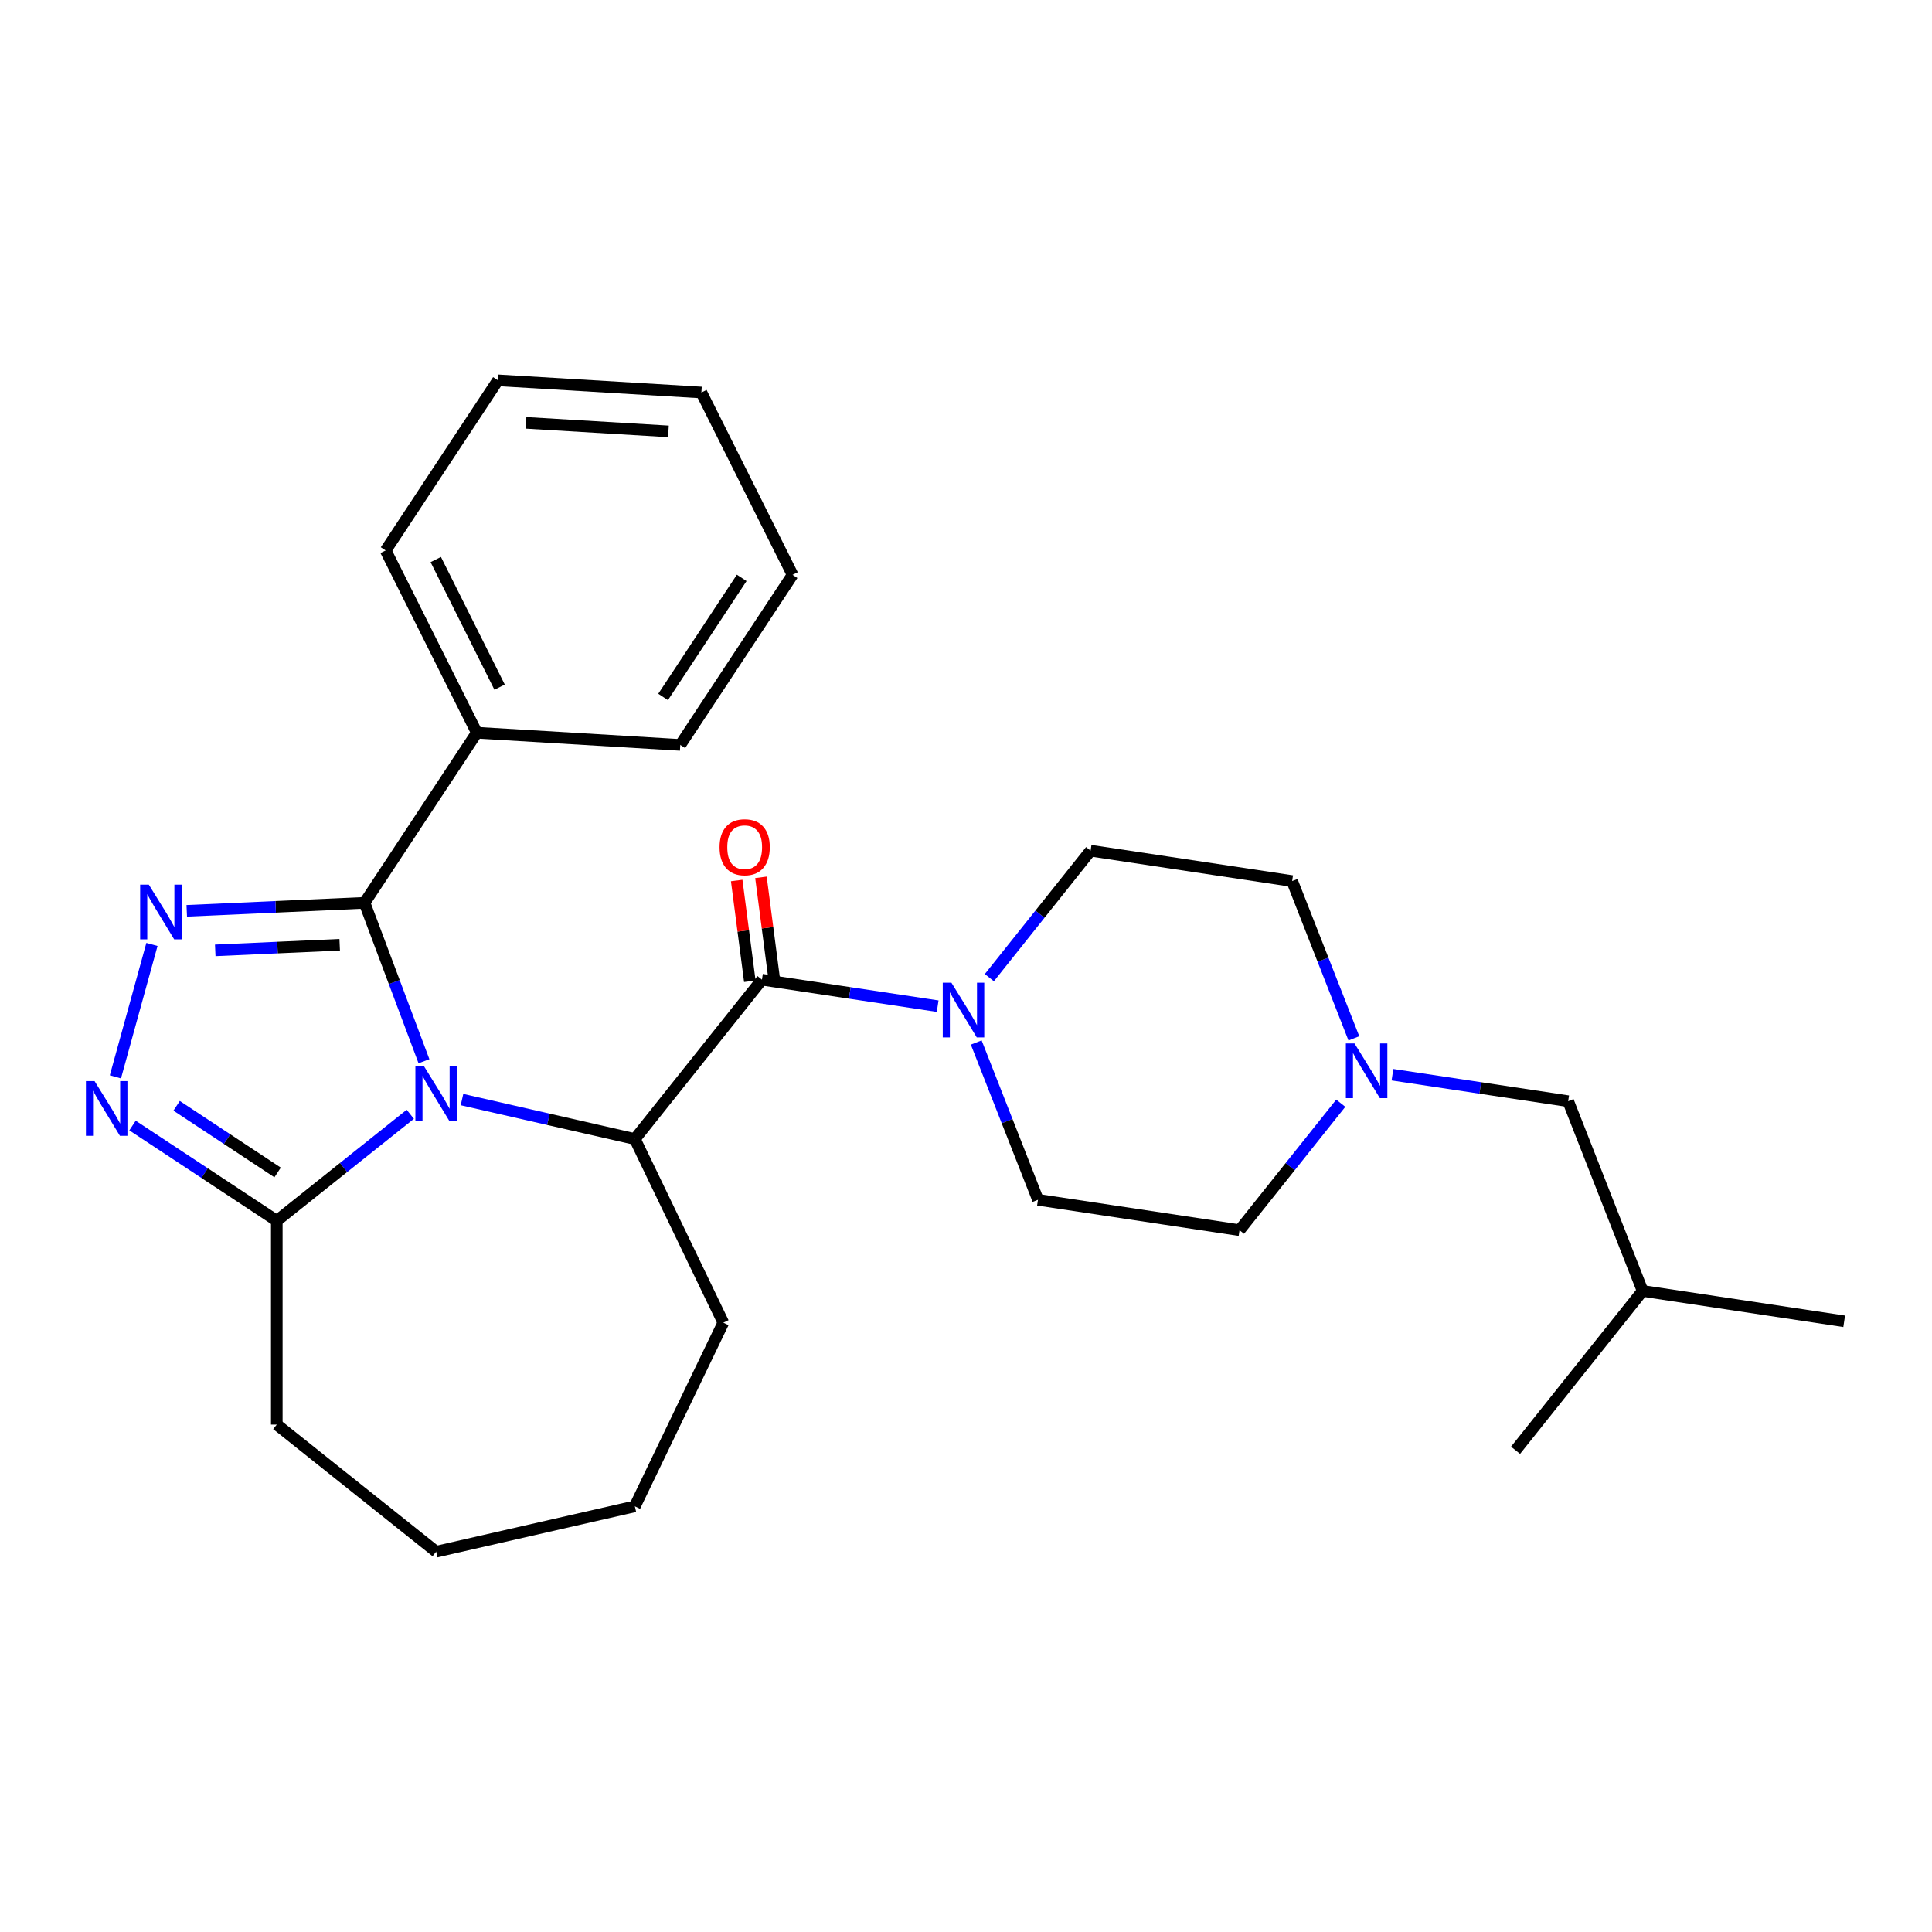 <?xml version='1.0' encoding='iso-8859-1'?>
<svg version='1.1' baseProfile='full'
              xmlns='http://www.w3.org/2000/svg'
                      xmlns:rdkit='http://www.rdkit.org/xml'
                      xmlns:xlink='http://www.w3.org/1999/xlink'
                  xml:space='preserve'
width='1000px' height='1000px' viewBox='0 0 1000 1000'>
<!-- END OF HEADER -->
<rect style='opacity:1.0;fill:#FFFFFF;stroke:none' width='1000' height='1000' x='0' y='0'> </rect>
<path class='bond-0' d='M 219.446,549.288 L 204.063,508.299' style='fill:none;fill-rule:evenodd;stroke:#0000FF;stroke-width:6px;stroke-linecap:butt;stroke-linejoin:miter;stroke-opacity:1' />
<path class='bond-0' d='M 204.063,508.299 L 188.68,467.311' style='fill:none;fill-rule:evenodd;stroke:#000000;stroke-width:6px;stroke-linecap:butt;stroke-linejoin:miter;stroke-opacity:1' />
<path class='bond-1' d='M 239.128,569.138 L 283.867,579.35' style='fill:none;fill-rule:evenodd;stroke:#0000FF;stroke-width:6px;stroke-linecap:butt;stroke-linejoin:miter;stroke-opacity:1' />
<path class='bond-1' d='M 283.867,579.35 L 328.607,589.561' style='fill:none;fill-rule:evenodd;stroke:#000000;stroke-width:6px;stroke-linecap:butt;stroke-linejoin:miter;stroke-opacity:1' />
<path class='bond-2' d='M 212.373,576.753 L 177.819,604.309' style='fill:none;fill-rule:evenodd;stroke:#0000FF;stroke-width:6px;stroke-linecap:butt;stroke-linejoin:miter;stroke-opacity:1' />
<path class='bond-2' d='M 177.819,604.309 L 143.266,631.864' style='fill:none;fill-rule:evenodd;stroke:#000000;stroke-width:6px;stroke-linecap:butt;stroke-linejoin:miter;stroke-opacity:1' />
<path class='bond-3' d='M 188.68,467.311 L 142.671,469.377' style='fill:none;fill-rule:evenodd;stroke:#000000;stroke-width:6px;stroke-linecap:butt;stroke-linejoin:miter;stroke-opacity:1' />
<path class='bond-3' d='M 142.671,469.377 L 96.662,471.443' style='fill:none;fill-rule:evenodd;stroke:#0000FF;stroke-width:6px;stroke-linecap:butt;stroke-linejoin:miter;stroke-opacity:1' />
<path class='bond-3' d='M 175.824,489.01 L 143.617,490.456' style='fill:none;fill-rule:evenodd;stroke:#000000;stroke-width:6px;stroke-linecap:butt;stroke-linejoin:miter;stroke-opacity:1' />
<path class='bond-3' d='M 143.617,490.456 L 111.411,491.903' style='fill:none;fill-rule:evenodd;stroke:#0000FF;stroke-width:6px;stroke-linecap:butt;stroke-linejoin:miter;stroke-opacity:1' />
<path class='bond-4' d='M 188.68,467.311 L 246.8,379.262' style='fill:none;fill-rule:evenodd;stroke:#000000;stroke-width:6px;stroke-linecap:butt;stroke-linejoin:miter;stroke-opacity:1' />
<path class='bond-5' d='M 78.648,488.842 L 59.733,557.382' style='fill:none;fill-rule:evenodd;stroke:#0000FF;stroke-width:6px;stroke-linecap:butt;stroke-linejoin:miter;stroke-opacity:1' />
<path class='bond-6' d='M 328.607,589.561 L 394.386,507.077' style='fill:none;fill-rule:evenodd;stroke:#000000;stroke-width:6px;stroke-linecap:butt;stroke-linejoin:miter;stroke-opacity:1' />
<path class='bond-7' d='M 328.607,589.561 L 374.382,684.615' style='fill:none;fill-rule:evenodd;stroke:#000000;stroke-width:6px;stroke-linecap:butt;stroke-linejoin:miter;stroke-opacity:1' />
<path class='bond-8' d='M 68.595,582.574 L 105.93,607.219' style='fill:none;fill-rule:evenodd;stroke:#0000FF;stroke-width:6px;stroke-linecap:butt;stroke-linejoin:miter;stroke-opacity:1' />
<path class='bond-8' d='M 105.93,607.219 L 143.266,631.864' style='fill:none;fill-rule:evenodd;stroke:#000000;stroke-width:6px;stroke-linecap:butt;stroke-linejoin:miter;stroke-opacity:1' />
<path class='bond-8' d='M 91.419,572.358 L 117.554,589.609' style='fill:none;fill-rule:evenodd;stroke:#0000FF;stroke-width:6px;stroke-linecap:butt;stroke-linejoin:miter;stroke-opacity:1' />
<path class='bond-8' d='M 117.554,589.609 L 143.689,606.861' style='fill:none;fill-rule:evenodd;stroke:#000000;stroke-width:6px;stroke-linecap:butt;stroke-linejoin:miter;stroke-opacity:1' />
<path class='bond-9' d='M 394.386,507.077 L 439.858,513.931' style='fill:none;fill-rule:evenodd;stroke:#000000;stroke-width:6px;stroke-linecap:butt;stroke-linejoin:miter;stroke-opacity:1' />
<path class='bond-9' d='M 439.858,513.931 L 485.331,520.785' style='fill:none;fill-rule:evenodd;stroke:#0000FF;stroke-width:6px;stroke-linecap:butt;stroke-linejoin:miter;stroke-opacity:1' />
<path class='bond-10' d='M 400.663,506.259 L 397.264,480.185' style='fill:none;fill-rule:evenodd;stroke:#000000;stroke-width:6px;stroke-linecap:butt;stroke-linejoin:miter;stroke-opacity:1' />
<path class='bond-10' d='M 397.264,480.185 L 393.866,454.11' style='fill:none;fill-rule:evenodd;stroke:#FF0000;stroke-width:6px;stroke-linecap:butt;stroke-linejoin:miter;stroke-opacity:1' />
<path class='bond-10' d='M 388.109,507.895 L 384.71,481.821' style='fill:none;fill-rule:evenodd;stroke:#000000;stroke-width:6px;stroke-linecap:butt;stroke-linejoin:miter;stroke-opacity:1' />
<path class='bond-10' d='M 384.71,481.821 L 381.312,455.746' style='fill:none;fill-rule:evenodd;stroke:#FF0000;stroke-width:6px;stroke-linecap:butt;stroke-linejoin:miter;stroke-opacity:1' />
<path class='bond-11' d='M 143.266,631.864 L 143.266,737.366' style='fill:none;fill-rule:evenodd;stroke:#000000;stroke-width:6px;stroke-linecap:butt;stroke-linejoin:miter;stroke-opacity:1' />
<path class='bond-12' d='M 512.086,506.026 L 538.287,473.171' style='fill:none;fill-rule:evenodd;stroke:#0000FF;stroke-width:6px;stroke-linecap:butt;stroke-linejoin:miter;stroke-opacity:1' />
<path class='bond-12' d='M 538.287,473.171 L 564.488,440.317' style='fill:none;fill-rule:evenodd;stroke:#000000;stroke-width:6px;stroke-linecap:butt;stroke-linejoin:miter;stroke-opacity:1' />
<path class='bond-13' d='M 505.301,539.599 L 521.277,580.304' style='fill:none;fill-rule:evenodd;stroke:#0000FF;stroke-width:6px;stroke-linecap:butt;stroke-linejoin:miter;stroke-opacity:1' />
<path class='bond-13' d='M 521.277,580.304 L 537.253,621.01' style='fill:none;fill-rule:evenodd;stroke:#000000;stroke-width:6px;stroke-linecap:butt;stroke-linejoin:miter;stroke-opacity:1' />
<path class='bond-14' d='M 693.978,571.024 L 667.777,603.879' style='fill:none;fill-rule:evenodd;stroke:#0000FF;stroke-width:6px;stroke-linecap:butt;stroke-linejoin:miter;stroke-opacity:1' />
<path class='bond-14' d='M 667.777,603.879 L 641.576,636.734' style='fill:none;fill-rule:evenodd;stroke:#000000;stroke-width:6px;stroke-linecap:butt;stroke-linejoin:miter;stroke-opacity:1' />
<path class='bond-15' d='M 720.733,556.266 L 766.205,563.12' style='fill:none;fill-rule:evenodd;stroke:#0000FF;stroke-width:6px;stroke-linecap:butt;stroke-linejoin:miter;stroke-opacity:1' />
<path class='bond-15' d='M 766.205,563.12 L 811.678,569.974' style='fill:none;fill-rule:evenodd;stroke:#000000;stroke-width:6px;stroke-linecap:butt;stroke-linejoin:miter;stroke-opacity:1' />
<path class='bond-16' d='M 700.763,537.452 L 684.787,496.746' style='fill:none;fill-rule:evenodd;stroke:#0000FF;stroke-width:6px;stroke-linecap:butt;stroke-linejoin:miter;stroke-opacity:1' />
<path class='bond-16' d='M 684.787,496.746 L 668.811,456.041' style='fill:none;fill-rule:evenodd;stroke:#000000;stroke-width:6px;stroke-linecap:butt;stroke-linejoin:miter;stroke-opacity:1' />
<path class='bond-17' d='M 246.8,379.262 L 199.608,284.904' style='fill:none;fill-rule:evenodd;stroke:#000000;stroke-width:6px;stroke-linecap:butt;stroke-linejoin:miter;stroke-opacity:1' />
<path class='bond-17' d='M 258.593,355.67 L 225.558,289.619' style='fill:none;fill-rule:evenodd;stroke:#000000;stroke-width:6px;stroke-linecap:butt;stroke-linejoin:miter;stroke-opacity:1' />
<path class='bond-18' d='M 246.8,379.262 L 352.113,385.572' style='fill:none;fill-rule:evenodd;stroke:#000000;stroke-width:6px;stroke-linecap:butt;stroke-linejoin:miter;stroke-opacity:1' />
<path class='bond-19' d='M 564.488,440.317 L 668.811,456.041' style='fill:none;fill-rule:evenodd;stroke:#000000;stroke-width:6px;stroke-linecap:butt;stroke-linejoin:miter;stroke-opacity:1' />
<path class='bond-20' d='M 537.253,621.01 L 641.576,636.734' style='fill:none;fill-rule:evenodd;stroke:#000000;stroke-width:6px;stroke-linecap:butt;stroke-linejoin:miter;stroke-opacity:1' />
<path class='bond-21' d='M 811.678,569.974 L 850.222,668.182' style='fill:none;fill-rule:evenodd;stroke:#000000;stroke-width:6px;stroke-linecap:butt;stroke-linejoin:miter;stroke-opacity:1' />
<path class='bond-22' d='M 374.382,684.615 L 328.607,779.668' style='fill:none;fill-rule:evenodd;stroke:#000000;stroke-width:6px;stroke-linecap:butt;stroke-linejoin:miter;stroke-opacity:1' />
<path class='bond-23' d='M 143.266,737.366 L 225.75,803.145' style='fill:none;fill-rule:evenodd;stroke:#000000;stroke-width:6px;stroke-linecap:butt;stroke-linejoin:miter;stroke-opacity:1' />
<path class='bond-24' d='M 850.222,668.182 L 954.545,683.906' style='fill:none;fill-rule:evenodd;stroke:#000000;stroke-width:6px;stroke-linecap:butt;stroke-linejoin:miter;stroke-opacity:1' />
<path class='bond-25' d='M 850.222,668.182 L 784.443,750.667' style='fill:none;fill-rule:evenodd;stroke:#000000;stroke-width:6px;stroke-linecap:butt;stroke-linejoin:miter;stroke-opacity:1' />
<path class='bond-26' d='M 199.608,284.904 L 257.728,196.855' style='fill:none;fill-rule:evenodd;stroke:#000000;stroke-width:6px;stroke-linecap:butt;stroke-linejoin:miter;stroke-opacity:1' />
<path class='bond-27' d='M 352.113,385.572 L 410.233,297.523' style='fill:none;fill-rule:evenodd;stroke:#000000;stroke-width:6px;stroke-linecap:butt;stroke-linejoin:miter;stroke-opacity:1' />
<path class='bond-27' d='M 343.221,360.74 L 383.905,299.106' style='fill:none;fill-rule:evenodd;stroke:#000000;stroke-width:6px;stroke-linecap:butt;stroke-linejoin:miter;stroke-opacity:1' />
<path class='bond-28' d='M 328.607,779.668 L 225.75,803.145' style='fill:none;fill-rule:evenodd;stroke:#000000;stroke-width:6px;stroke-linecap:butt;stroke-linejoin:miter;stroke-opacity:1' />
<path class='bond-29' d='M 410.233,297.523 L 363.041,203.165' style='fill:none;fill-rule:evenodd;stroke:#000000;stroke-width:6px;stroke-linecap:butt;stroke-linejoin:miter;stroke-opacity:1' />
<path class='bond-30' d='M 257.728,196.855 L 363.041,203.165' style='fill:none;fill-rule:evenodd;stroke:#000000;stroke-width:6px;stroke-linecap:butt;stroke-linejoin:miter;stroke-opacity:1' />
<path class='bond-30' d='M 272.263,218.864 L 345.982,223.281' style='fill:none;fill-rule:evenodd;stroke:#000000;stroke-width:6px;stroke-linecap:butt;stroke-linejoin:miter;stroke-opacity:1' />
<path  class='atom-0' d='M 219.49 551.925
L 228.77 566.925
Q 229.69 568.405, 231.17 571.085
Q 232.65 573.765, 232.73 573.925
L 232.73 551.925
L 236.49 551.925
L 236.49 580.245
L 232.61 580.245
L 222.65 563.845
Q 221.49 561.925, 220.25 559.725
Q 219.05 557.525, 218.69 556.845
L 218.69 580.245
L 215.01 580.245
L 215.01 551.925
L 219.49 551.925
' fill='#0000FF'/>
<path  class='atom-2' d='M 77.024 457.884
L 86.304 472.884
Q 87.224 474.364, 88.704 477.044
Q 90.184 479.724, 90.264 479.884
L 90.264 457.884
L 94.024 457.884
L 94.024 486.204
L 90.144 486.204
L 80.184 469.804
Q 79.024 467.884, 77.784 465.684
Q 76.584 463.484, 76.224 462.804
L 76.224 486.204
L 72.544 486.204
L 72.544 457.884
L 77.024 457.884
' fill='#0000FF'/>
<path  class='atom-4' d='M 48.957 559.584
L 58.237 574.584
Q 59.157 576.064, 60.637 578.744
Q 62.117 581.424, 62.197 581.584
L 62.197 559.584
L 65.957 559.584
L 65.957 587.904
L 62.077 587.904
L 52.117 571.504
Q 50.957 569.584, 49.717 567.384
Q 48.517 565.184, 48.157 564.504
L 48.157 587.904
L 44.477 587.904
L 44.477 559.584
L 48.957 559.584
' fill='#0000FF'/>
<path  class='atom-7' d='M 492.449 508.641
L 501.729 523.641
Q 502.649 525.121, 504.129 527.801
Q 505.609 530.481, 505.689 530.641
L 505.689 508.641
L 509.449 508.641
L 509.449 536.961
L 505.569 536.961
L 495.609 520.561
Q 494.449 518.641, 493.209 516.441
Q 492.009 514.241, 491.649 513.561
L 491.649 536.961
L 487.969 536.961
L 487.969 508.641
L 492.449 508.641
' fill='#0000FF'/>
<path  class='atom-8' d='M 701.095 540.089
L 710.375 555.089
Q 711.295 556.569, 712.775 559.249
Q 714.255 561.929, 714.335 562.089
L 714.335 540.089
L 718.095 540.089
L 718.095 568.409
L 714.215 568.409
L 704.255 552.009
Q 703.095 550.089, 701.855 547.889
Q 700.655 545.689, 700.295 545.009
L 700.295 568.409
L 696.615 568.409
L 696.615 540.089
L 701.095 540.089
' fill='#0000FF'/>
<path  class='atom-10' d='M 372.44 438.518
Q 372.44 431.718, 375.8 427.918
Q 379.16 424.118, 385.44 424.118
Q 391.72 424.118, 395.08 427.918
Q 398.44 431.718, 398.44 438.518
Q 398.44 445.398, 395.04 449.318
Q 391.64 453.198, 385.44 453.198
Q 379.2 453.198, 375.8 449.318
Q 372.44 445.438, 372.44 438.518
M 385.44 449.998
Q 389.76 449.998, 392.08 447.118
Q 394.44 444.198, 394.44 438.518
Q 394.44 432.958, 392.08 430.158
Q 389.76 427.318, 385.44 427.318
Q 381.12 427.318, 378.76 430.118
Q 376.44 432.918, 376.44 438.518
Q 376.44 444.238, 378.76 447.118
Q 381.12 449.998, 385.44 449.998
' fill='#FF0000'/>
</svg>
